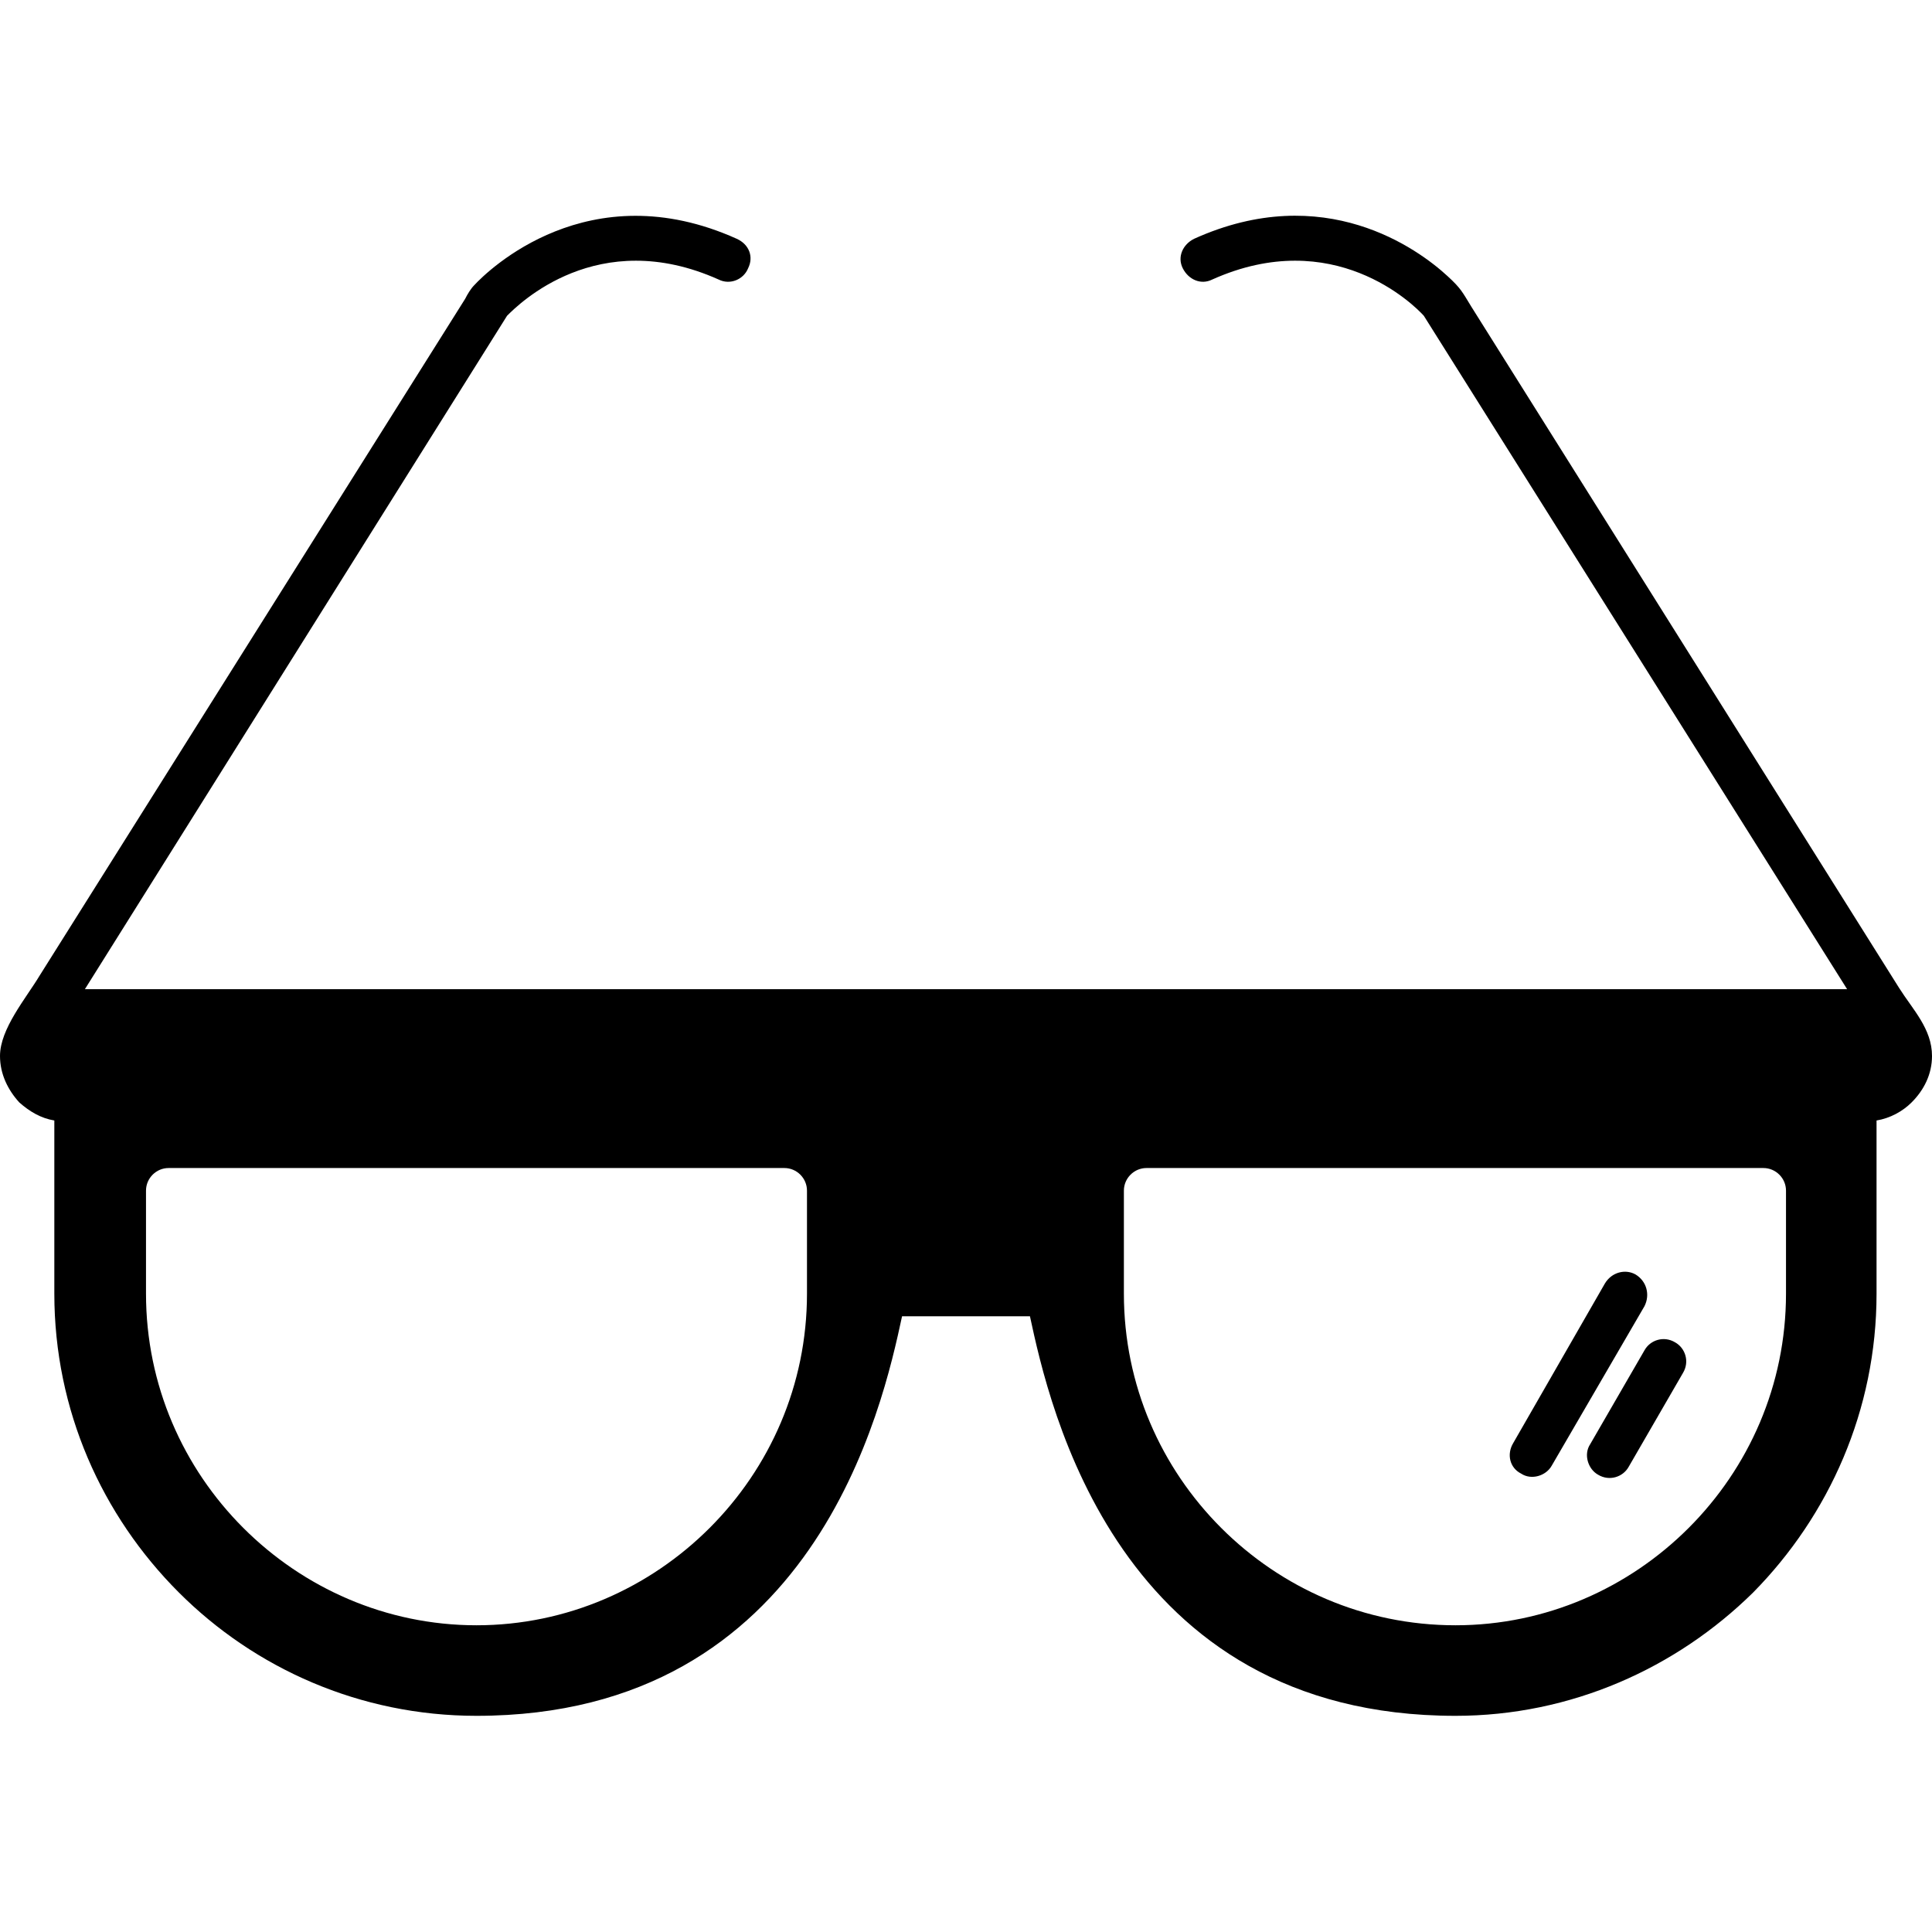 <svg xmlns="http://www.w3.org/2000/svg" width="512" viewBox="0 0 1707 1707" text-rendering="geometricPrecision" shape-rendering="geometricPrecision" image-rendering="optimizeQuality" height="512" fill-rule="evenodd" clip-rule="evenodd"><g id="Layer_x0020_1"><path fill-rule="nonzero" d="m149 1032h544c11 0 20 9 20 20v91c0 81-33 154-86 207s-126 86-206 86-153-33-206-86-86-126-86-207v-91c0-11 9-20 20-20zm-74-158 373-595c10-10 80-80 187-32 10 5 22 0 26-10 5-10 1-21-10-26-131-59-220 28-232 41-3 3-6 8-8 12l-376 598c-12 20-35 47-35 71 0 16 7 30 17 41 9 8 19 14 31 16v153c0 103 42 196 110 264 67 67 160 109 263 109 299 0 359-274 376-353h113c17 79 77 353 376 353 102 0 195-42 263-109 67-68 109-161 109-264v-153c12-2 23-8 31-16 11-11 18-25 18-41 0-24-17-41-29-60l-378-602c-8-13-9-16-21-27-26-24-109-85-224-33-10 5-15 16-10 26s16 15 26 10c107-48 178 22 187 32l374 595h-779zm918 269v-91c0-11 9-20 20-20h545c11 0 20 9 20 20v91c0 81-33 154-86 207s-126 86-206 86c-81 0-154-33-207-86s-86-126-86-207zm460 11c5-10 2-22-8-28-9-5-21-2-27 8l-81 141c-6 10-3 22 7 27 9 6 22 2 27-7zm34 59c6-10 2-22-7-27-10-6-22-2-27 7l-48 83c-6 9-2 22 7 27 10 6 22 2 27-7z"></path></g></svg>